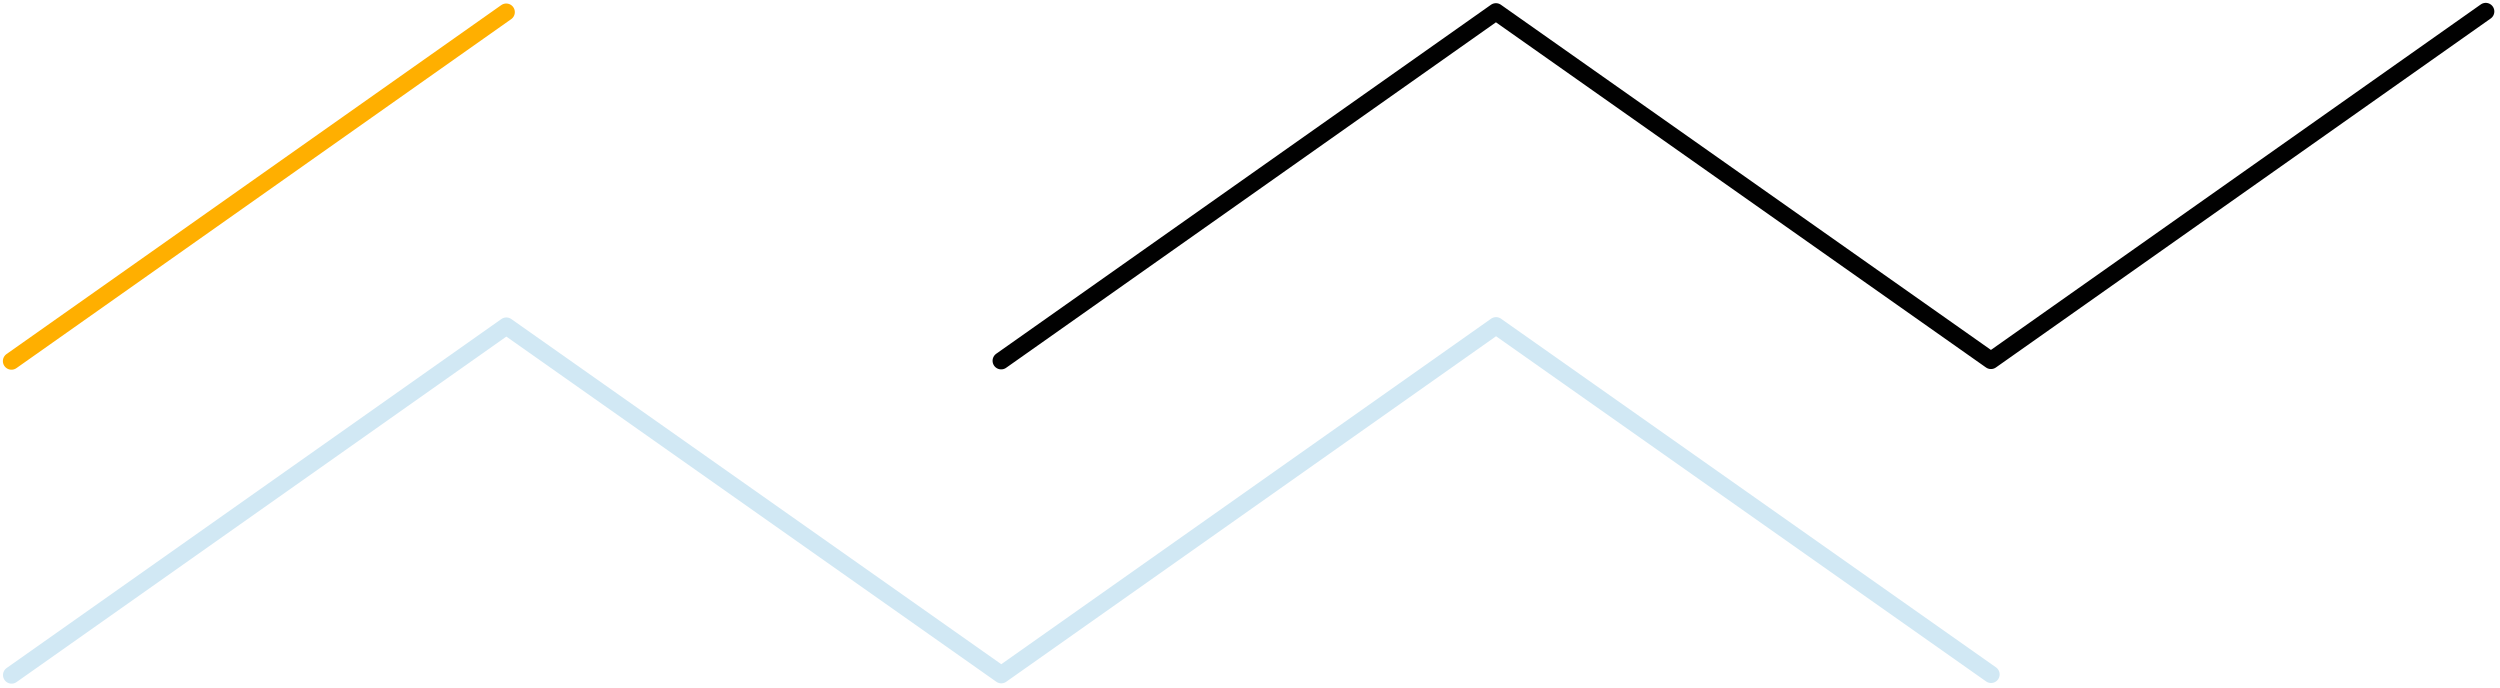 <?xml version="1.0" encoding="UTF-8"?> <svg xmlns="http://www.w3.org/2000/svg" width="436" height="120" viewBox="0 0 436 120" fill="none"> <path d="M2.021 117.728L88.306 56.865L174.623 117.673L260.911 56.807L347.239 117.615" stroke="#D1E8F4" stroke-width="3" stroke-miterlimit="10" stroke-linecap="round" stroke-linejoin="round"></path> <path d="M174.604 62.921L260.892 2.055L347.221 62.863L433.512 2" stroke="#010101" stroke-width="3" stroke-miterlimit="10" stroke-linecap="round" stroke-linejoin="round"></path> <path d="M2 62.976L88.287 2.113" stroke="#FFAF00" stroke-width="3" stroke-miterlimit="10" stroke-linecap="round" stroke-linejoin="round"></path> </svg> 